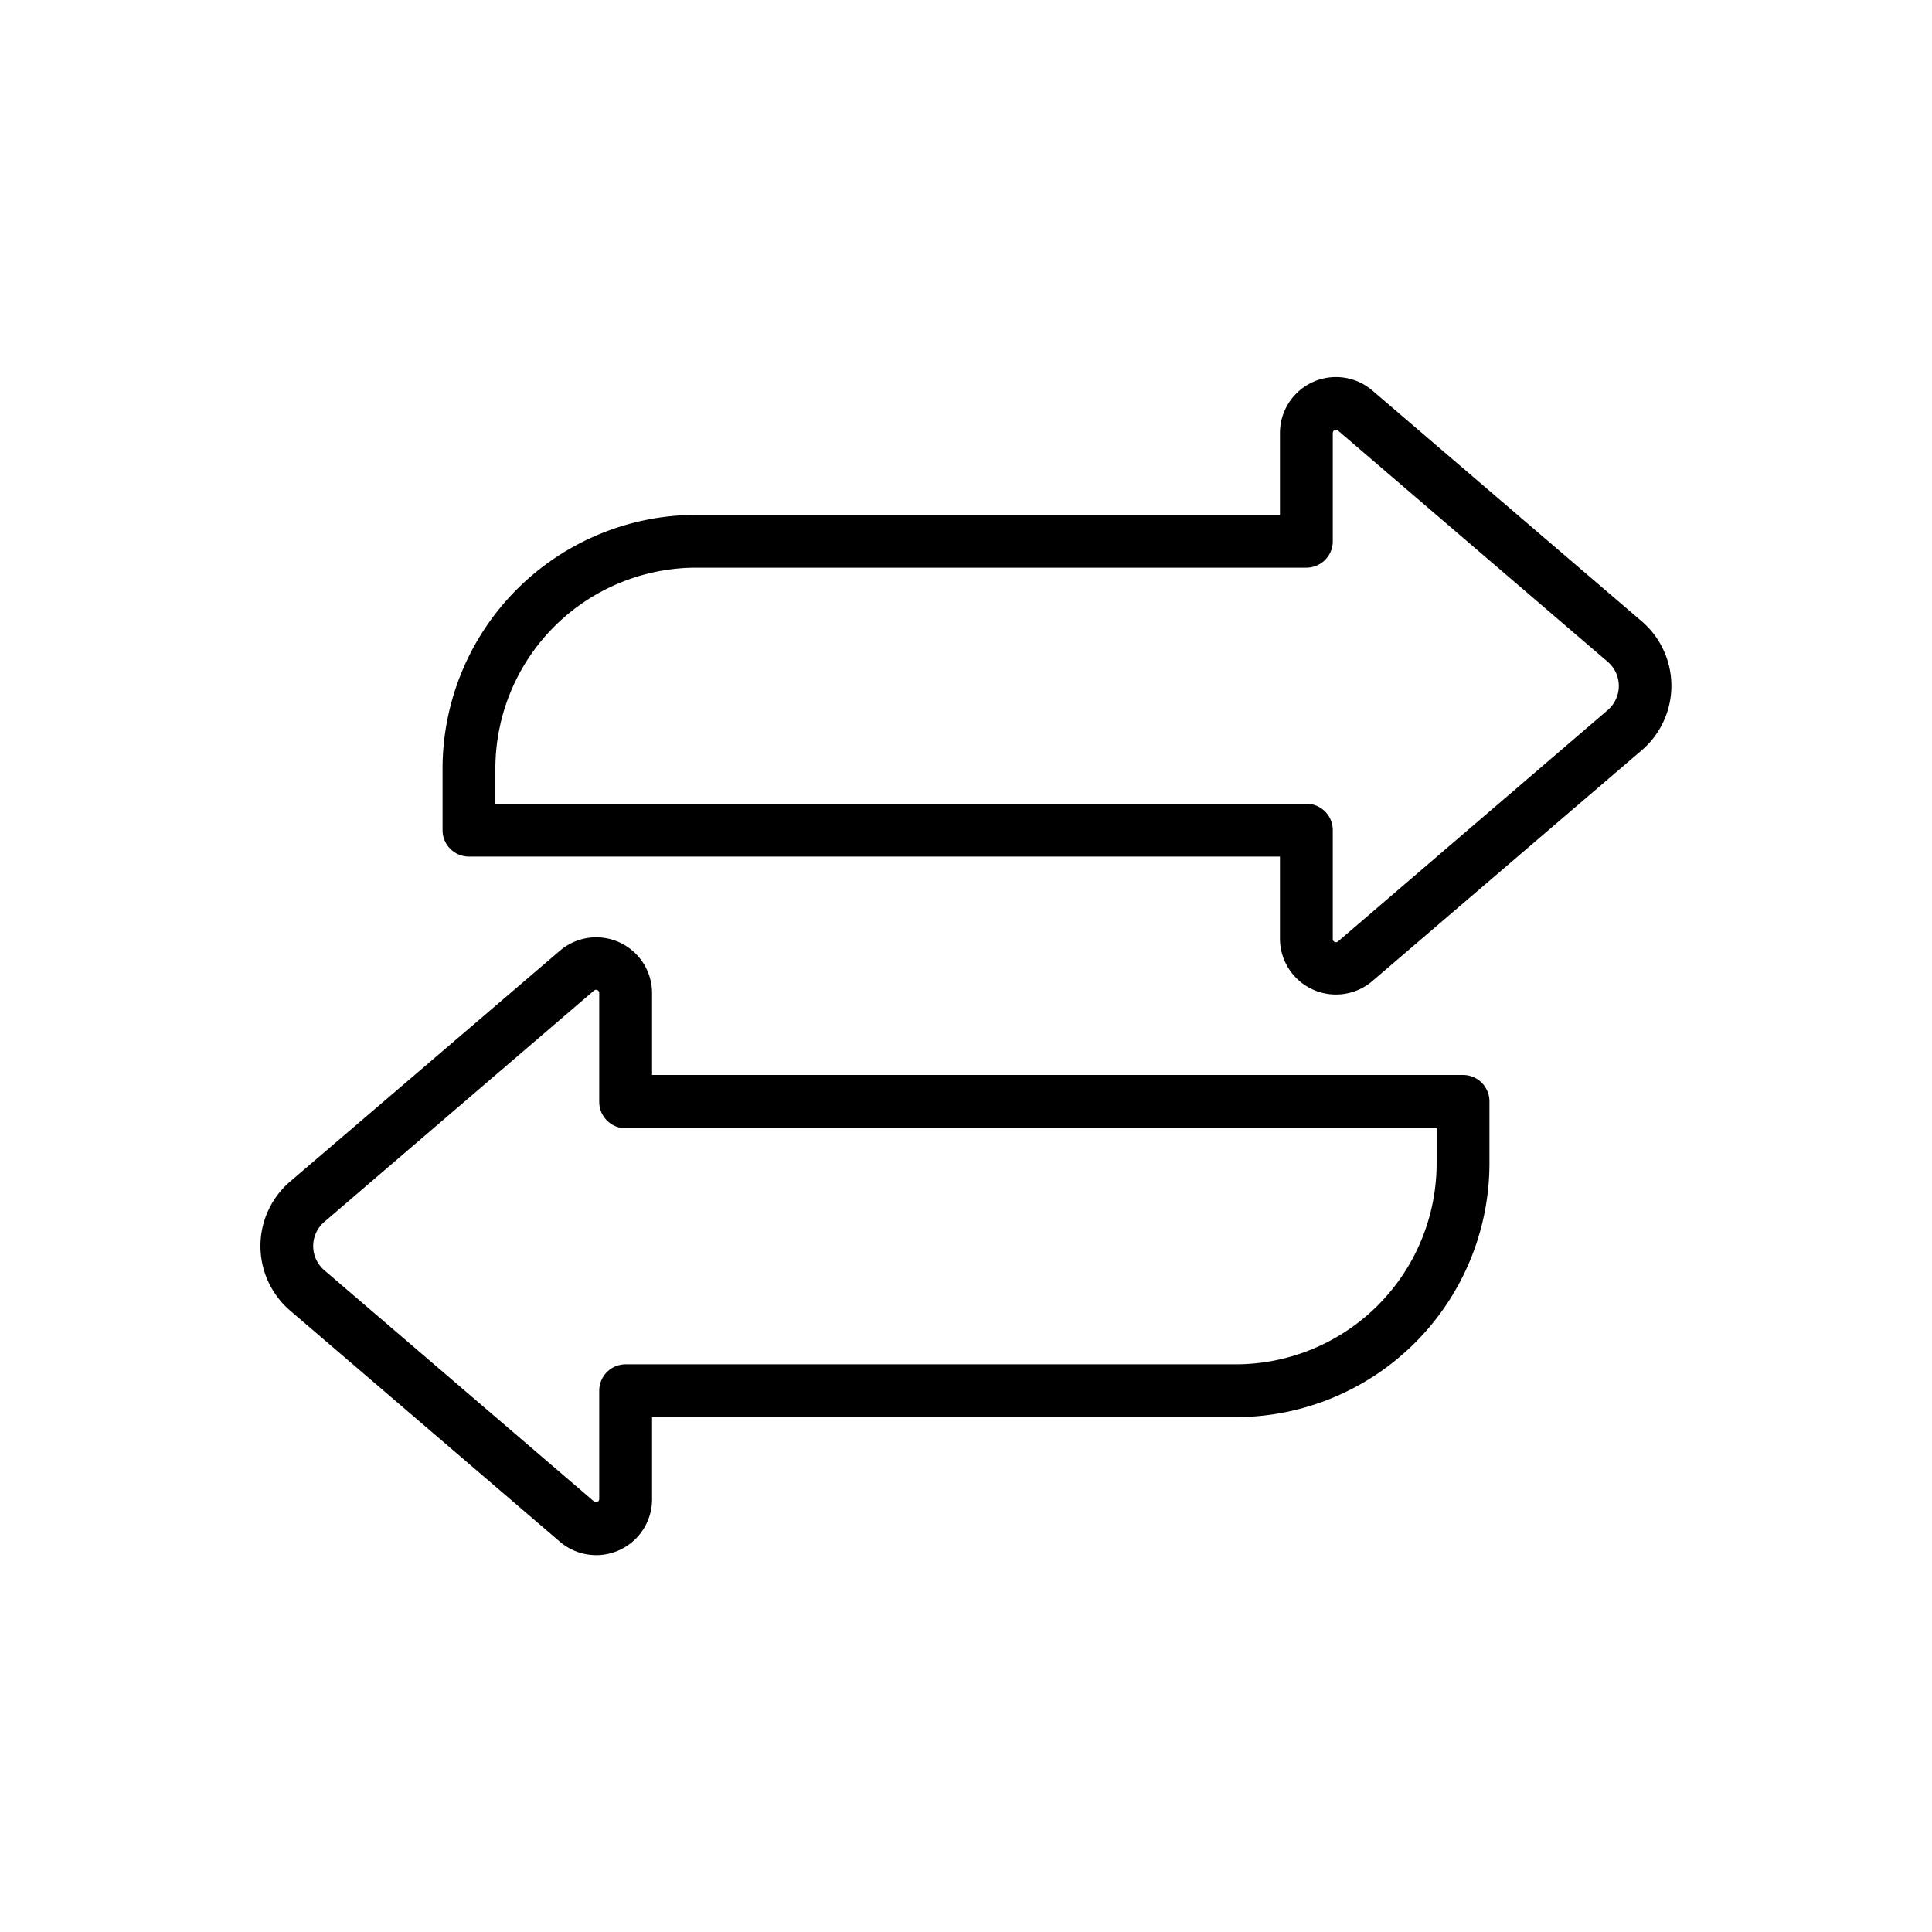 <svg id="O" xmlns="http://www.w3.org/2000/svg" viewBox="0 0 128 128"><title>TRANSFER</title><path d="M108.79,41.18,90.92,25.87a3.71,3.71,0,0,0-6.12,2.81v5.43H46.13a16.83,16.83,0,0,0-16.81,16.8V55a1.75,1.75,0,0,0,1.75,1.75H84.8v5.43A3.71,3.71,0,0,0,90.92,65l17.87-15.31A5.63,5.63,0,0,0,108.79,41.18Zm-2.28,5.87L88.65,62.37a.21.21,0,0,1-.35-.16V55a1.75,1.75,0,0,0-1.75-1.75H32.82V50.91a13.32,13.32,0,0,1,13.31-13.3H86.55a1.75,1.75,0,0,0,1.75-1.75V28.68a.21.21,0,0,1,.35-.15l17.86,15.31A2.11,2.11,0,0,1,106.51,47.05Z"/><path d="M96.93,71.22H43.2V65.79A3.7,3.7,0,0,0,37.08,63L19.21,78.29a5.63,5.63,0,0,0,0,8.53l17.87,15.31a3.7,3.7,0,0,0,6.12-2.81V93.89H81.87a16.83,16.83,0,0,0,16.81-16.8V73A1.75,1.75,0,0,0,96.93,71.22Zm-1.75,5.87a13.32,13.32,0,0,1-13.31,13.3H41.45a1.75,1.75,0,0,0-1.75,1.75v7.18a.21.21,0,0,1-.35.15L21.49,84.16a2.11,2.11,0,0,1,0-3.21L39.35,65.63a.21.21,0,0,1,.35.16V73a1.75,1.75,0,0,0,1.75,1.75H95.18Z"/></svg>